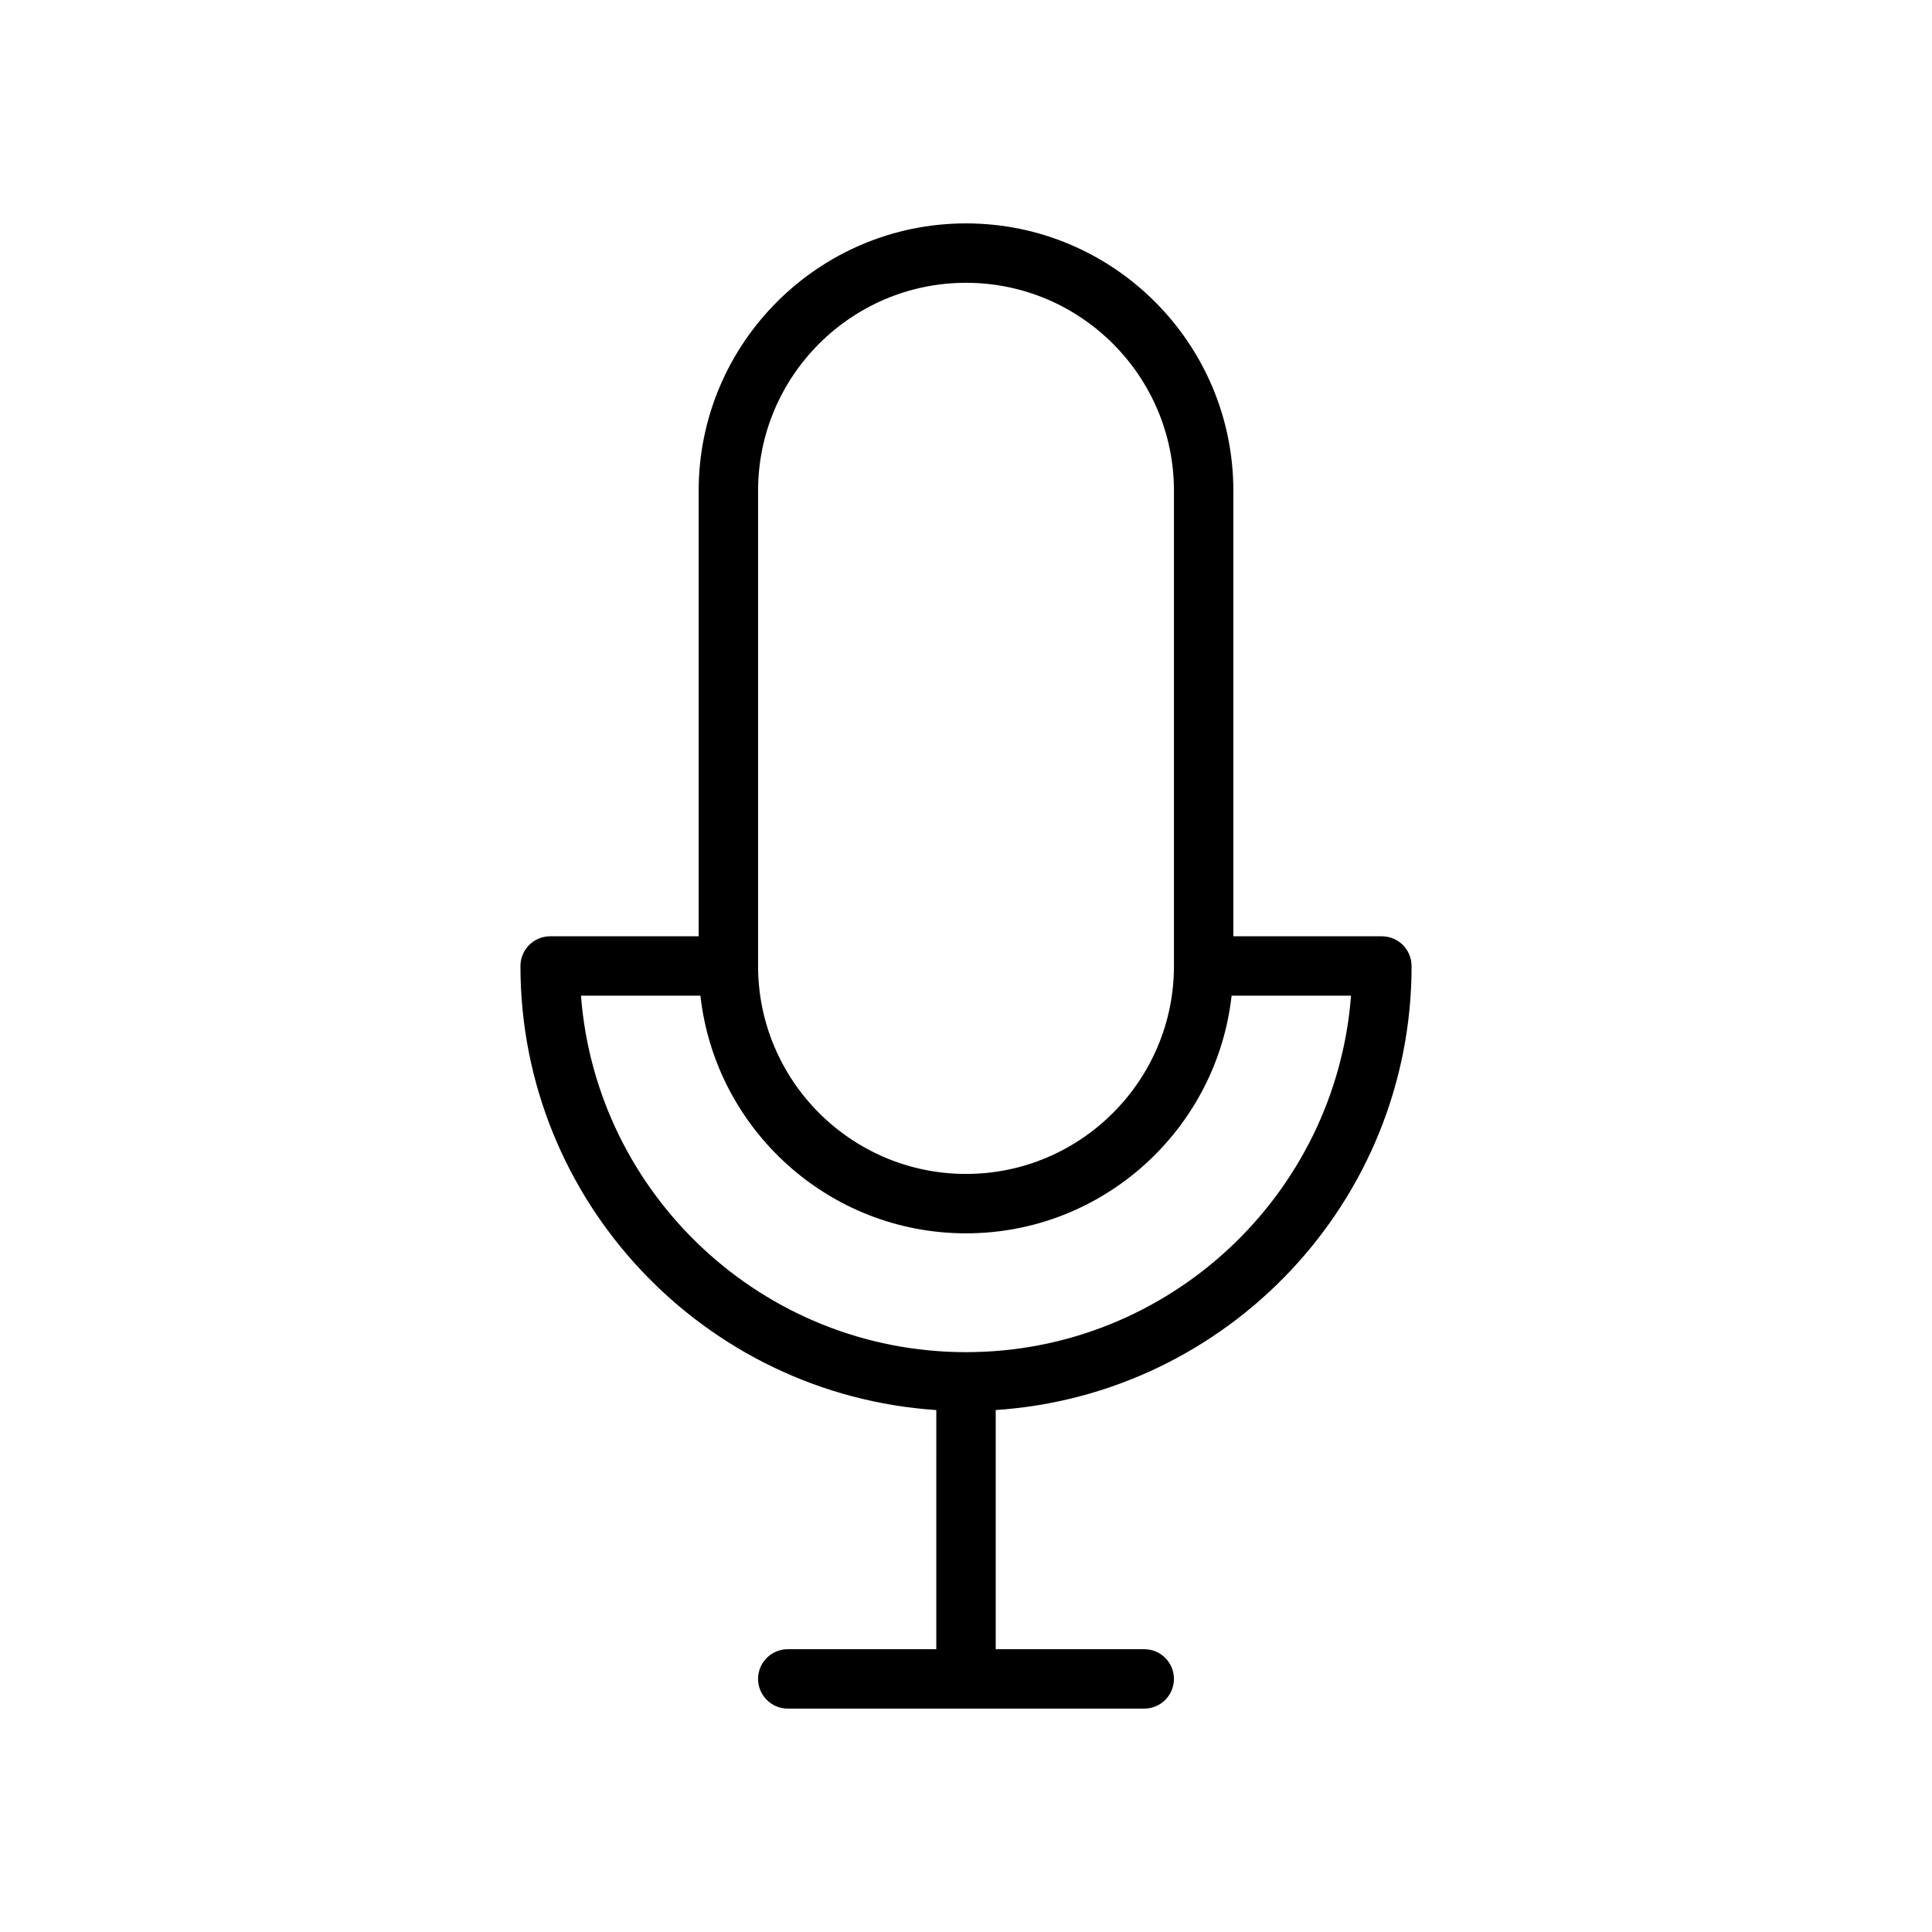 <?xml version="1.0" encoding="UTF-8"?>
<!-- The Best Svg Icon site in the world: iconSvg.co, Visit us! https://iconsvg.co -->
<svg fill="#000000" width="800px" height="800px" version="1.1" viewBox="144 144 512 512" xmlns="http://www.w3.org/2000/svg">
 <path d="m518.08 400c0-4.344-3.519-7.871-7.871-7.871h-39.359v-118.08c0-39.062-31.781-70.848-70.848-70.848-39.062 0-70.848 31.789-70.848 70.848v118.08h-39.359c-4.344 0-7.871 3.527-7.871 7.871 0 62.457 48.766 113.6 110.21 117.68l-0.004 63.375h-39.359c-4.344 0-7.871 3.519-7.871 7.871 0 4.352 3.527 7.871 7.871 7.871h94.465c4.352 0 7.871-3.519 7.871-7.871 0-4.352-3.519-7.871-7.871-7.871h-39.359v-63.379c61.441-4.074 110.21-55.219 110.21-117.68zm-173.18-125.95c0-30.387 24.719-55.105 55.105-55.105 30.379 0 55.105 24.719 55.105 55.105v125.95c0 30.379-24.727 55.105-55.105 55.105-30.387 0-55.105-24.727-55.105-55.105zm-46.934 133.82h31.652c3.938 35.367 33.984 62.977 70.383 62.977 36.406 0 66.449-27.605 70.383-62.977h31.652c-4.035 52.766-48.25 94.465-102.03 94.465s-98.008-41.699-102.04-94.465z"/>
</svg>